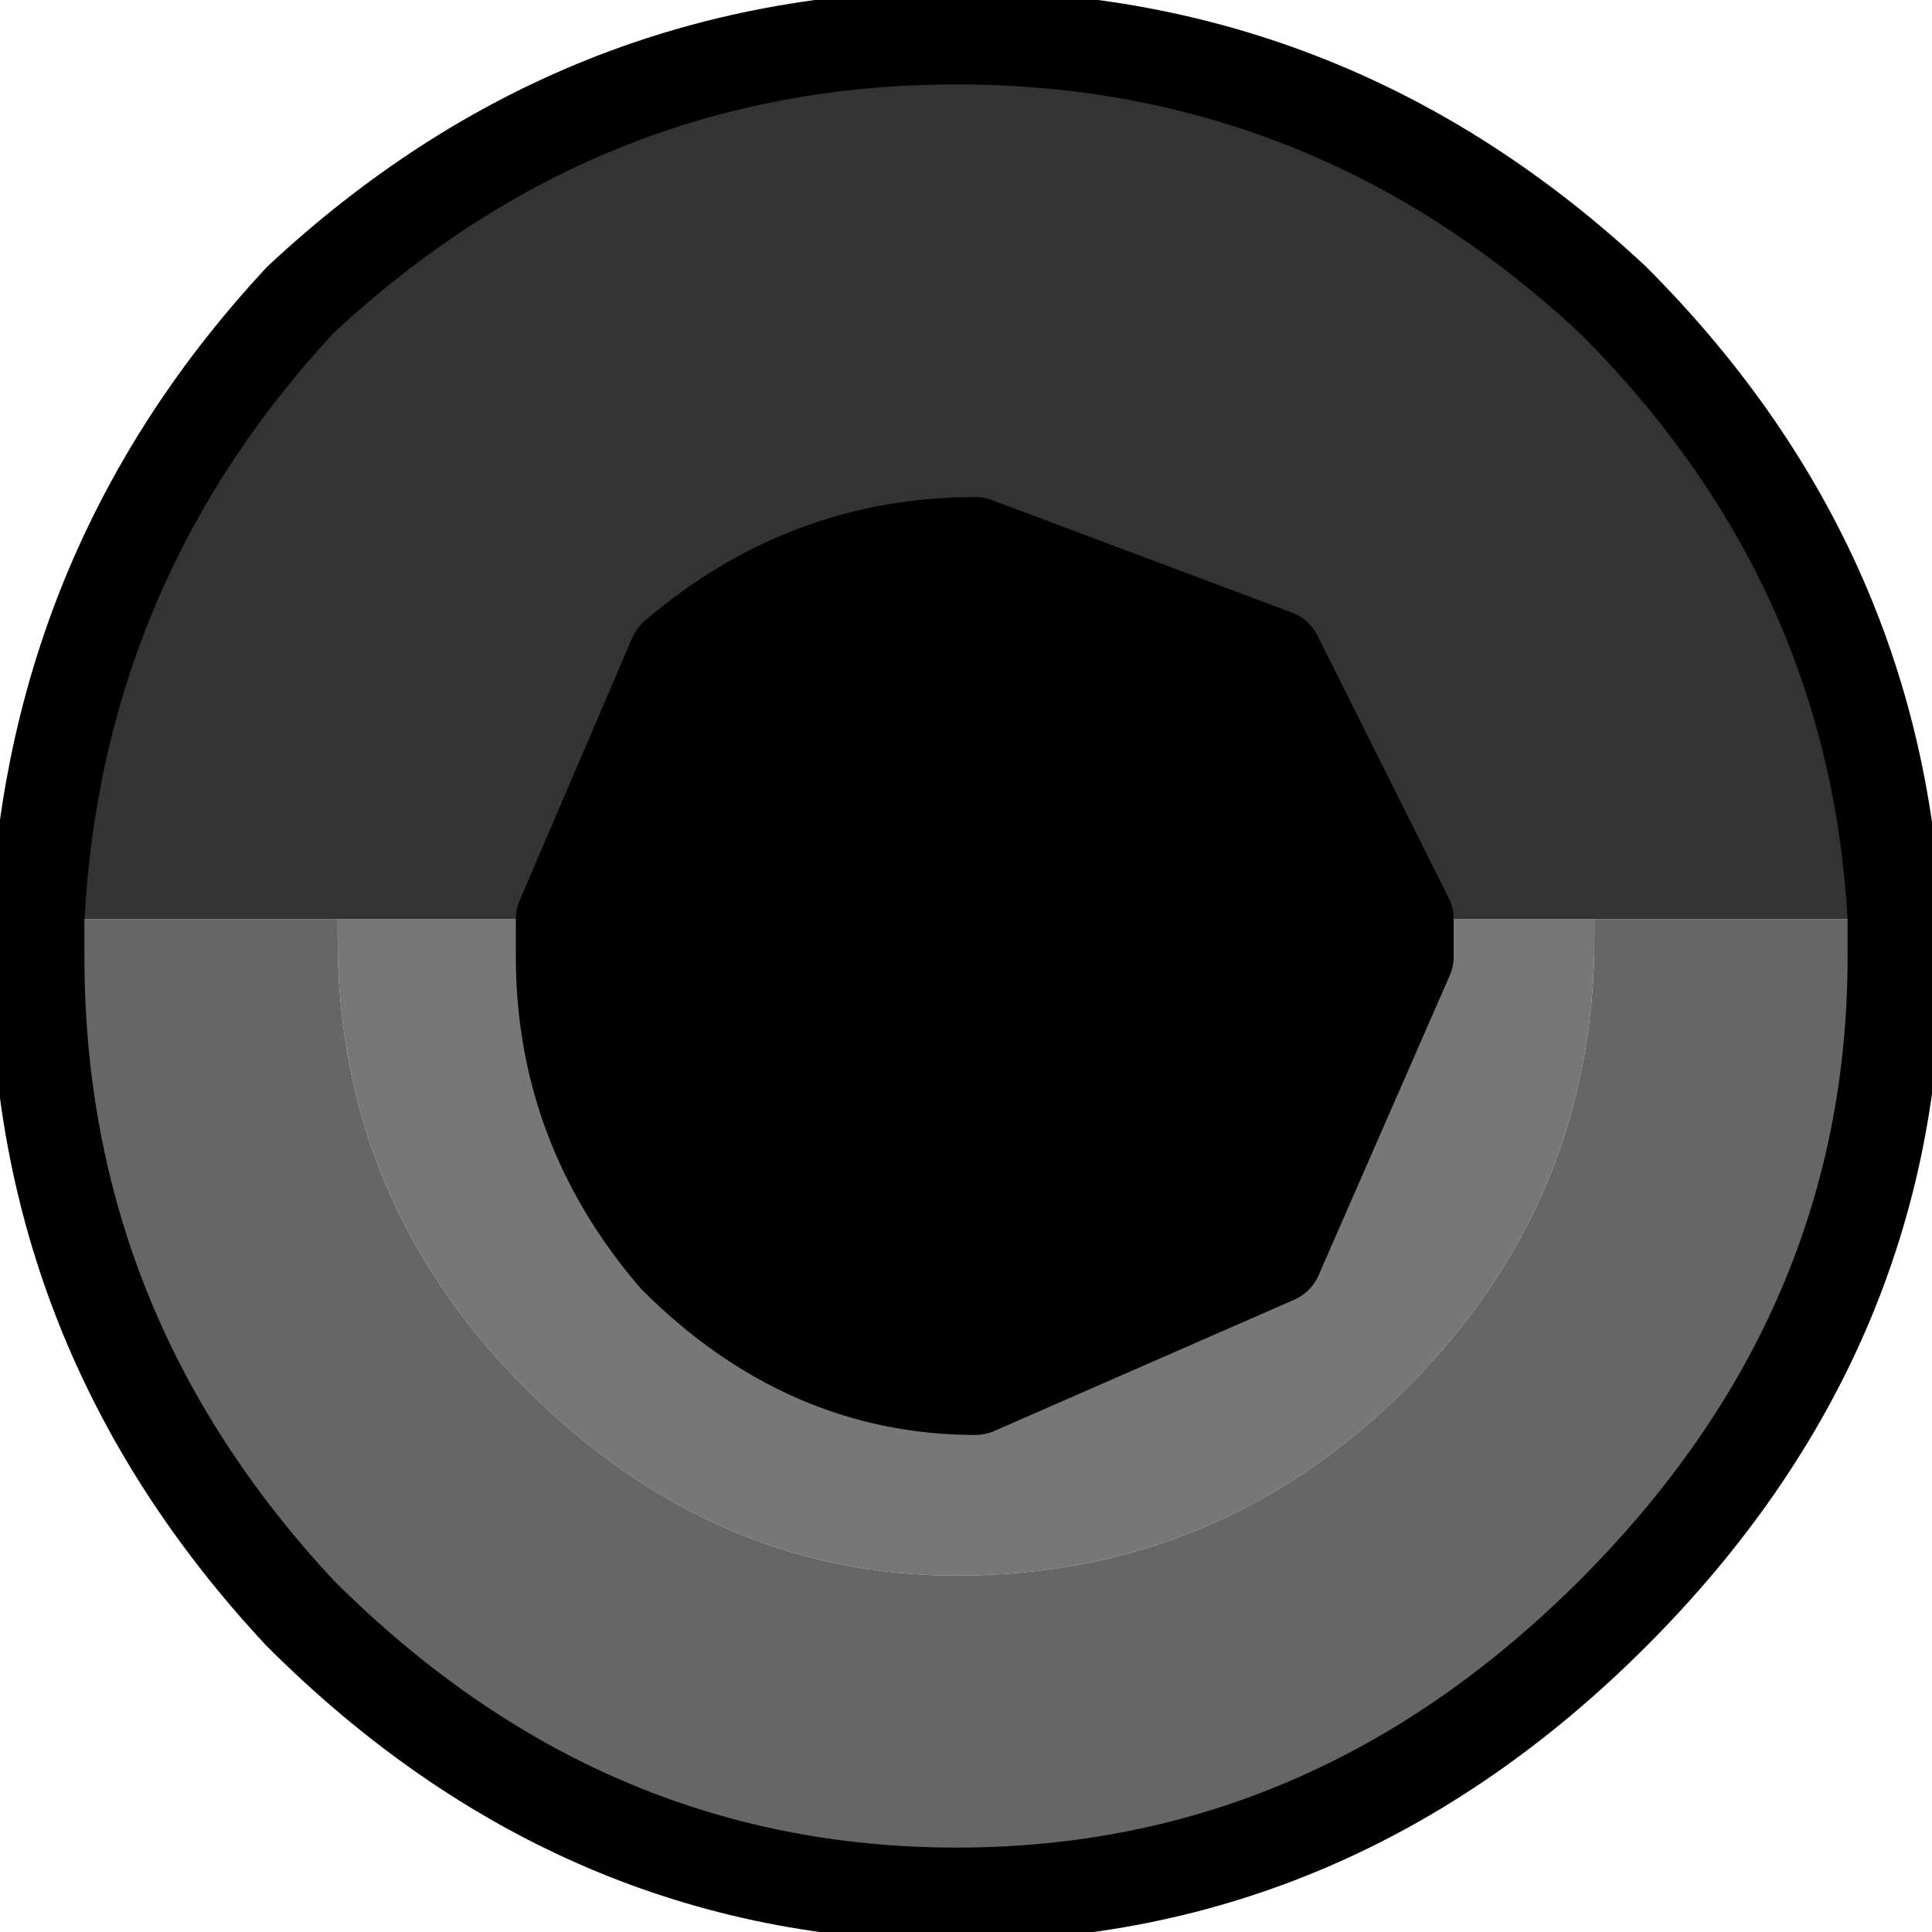 <?xml version="1.0" encoding="UTF-8" standalone="no"?>
<svg xmlns:xlink="http://www.w3.org/1999/xlink" height="5.15px" width="5.15px" xmlns="http://www.w3.org/2000/svg">
  <g transform="matrix(1.0, 0.0, 0.0, 1.0, 0.1, 0.1)">
    <path d="M1.4 2.35 L1.4 2.45 Q1.4 2.9 1.7 3.25 2.05 3.6 2.5 3.6 L3.3 3.25 3.65 2.45 3.65 2.35 4.15 2.35 4.15 2.4 Q4.15 3.1 3.65 3.6 3.15 4.1 2.45 4.1 1.8 4.1 1.3 3.6 0.8 3.1 0.8 2.4 L0.8 2.35 1.4 2.35" fill="#777777" fill-rule="evenodd" stroke="none"/>
    <path d="M3.65 2.35 L3.65 2.45 3.3 3.25 2.5 3.6 Q2.05 3.6 1.7 3.25 1.4 2.9 1.4 2.45 L1.4 2.35 1.7 1.65 Q2.05 1.35 2.5 1.35 L3.3 1.65 3.65 2.35" fill="#000000" fill-rule="evenodd" stroke="none"/>
    <path d="M0.8 2.35 L0.8 2.4 Q0.8 3.1 1.3 3.6 1.8 4.1 2.45 4.1 3.15 4.1 3.65 3.6 4.15 3.1 4.15 2.4 L4.15 2.35 4.95 2.35 4.95 2.45 Q4.95 3.45 4.2 4.2 3.45 4.95 2.45 4.95 1.45 4.95 0.7 4.2 0.0 3.45 0.0 2.45 L0.0 2.35 0.8 2.35" fill="#666666" fill-rule="evenodd" stroke="none"/>
    <path d="M3.65 2.35 L3.3 1.65 2.5 1.35 Q2.05 1.35 1.7 1.65 L1.4 2.35 0.8 2.35 0.0 2.35 Q0.05 1.4 0.7 0.7 1.45 0.0 2.45 0.0 3.45 0.0 4.2 0.7 4.9 1.4 4.95 2.35 L4.15 2.35 3.65 2.35" fill="#333333" fill-rule="evenodd" stroke="none"/>
    <path d="M1.4 2.35 L1.4 2.45 Q1.4 2.9 1.7 3.25 2.05 3.6 2.5 3.6 L3.3 3.25 3.65 2.45 3.65 2.35 3.3 1.65 2.5 1.35 Q2.05 1.35 1.7 1.65 L1.4 2.35 M4.95 2.35 L4.95 2.45 Q4.95 3.45 4.2 4.2 3.45 4.95 2.45 4.95 1.45 4.95 0.7 4.2 0.0 3.45 0.0 2.45 L0.0 2.35 Q0.05 1.4 0.7 0.7 1.45 0.0 2.45 0.0 3.45 0.0 4.2 0.7 4.9 1.4 4.95 2.35" fill="none" stroke="#000000" stroke-linecap="round" stroke-linejoin="round" stroke-width="0.25"/>
  </g>
</svg>
